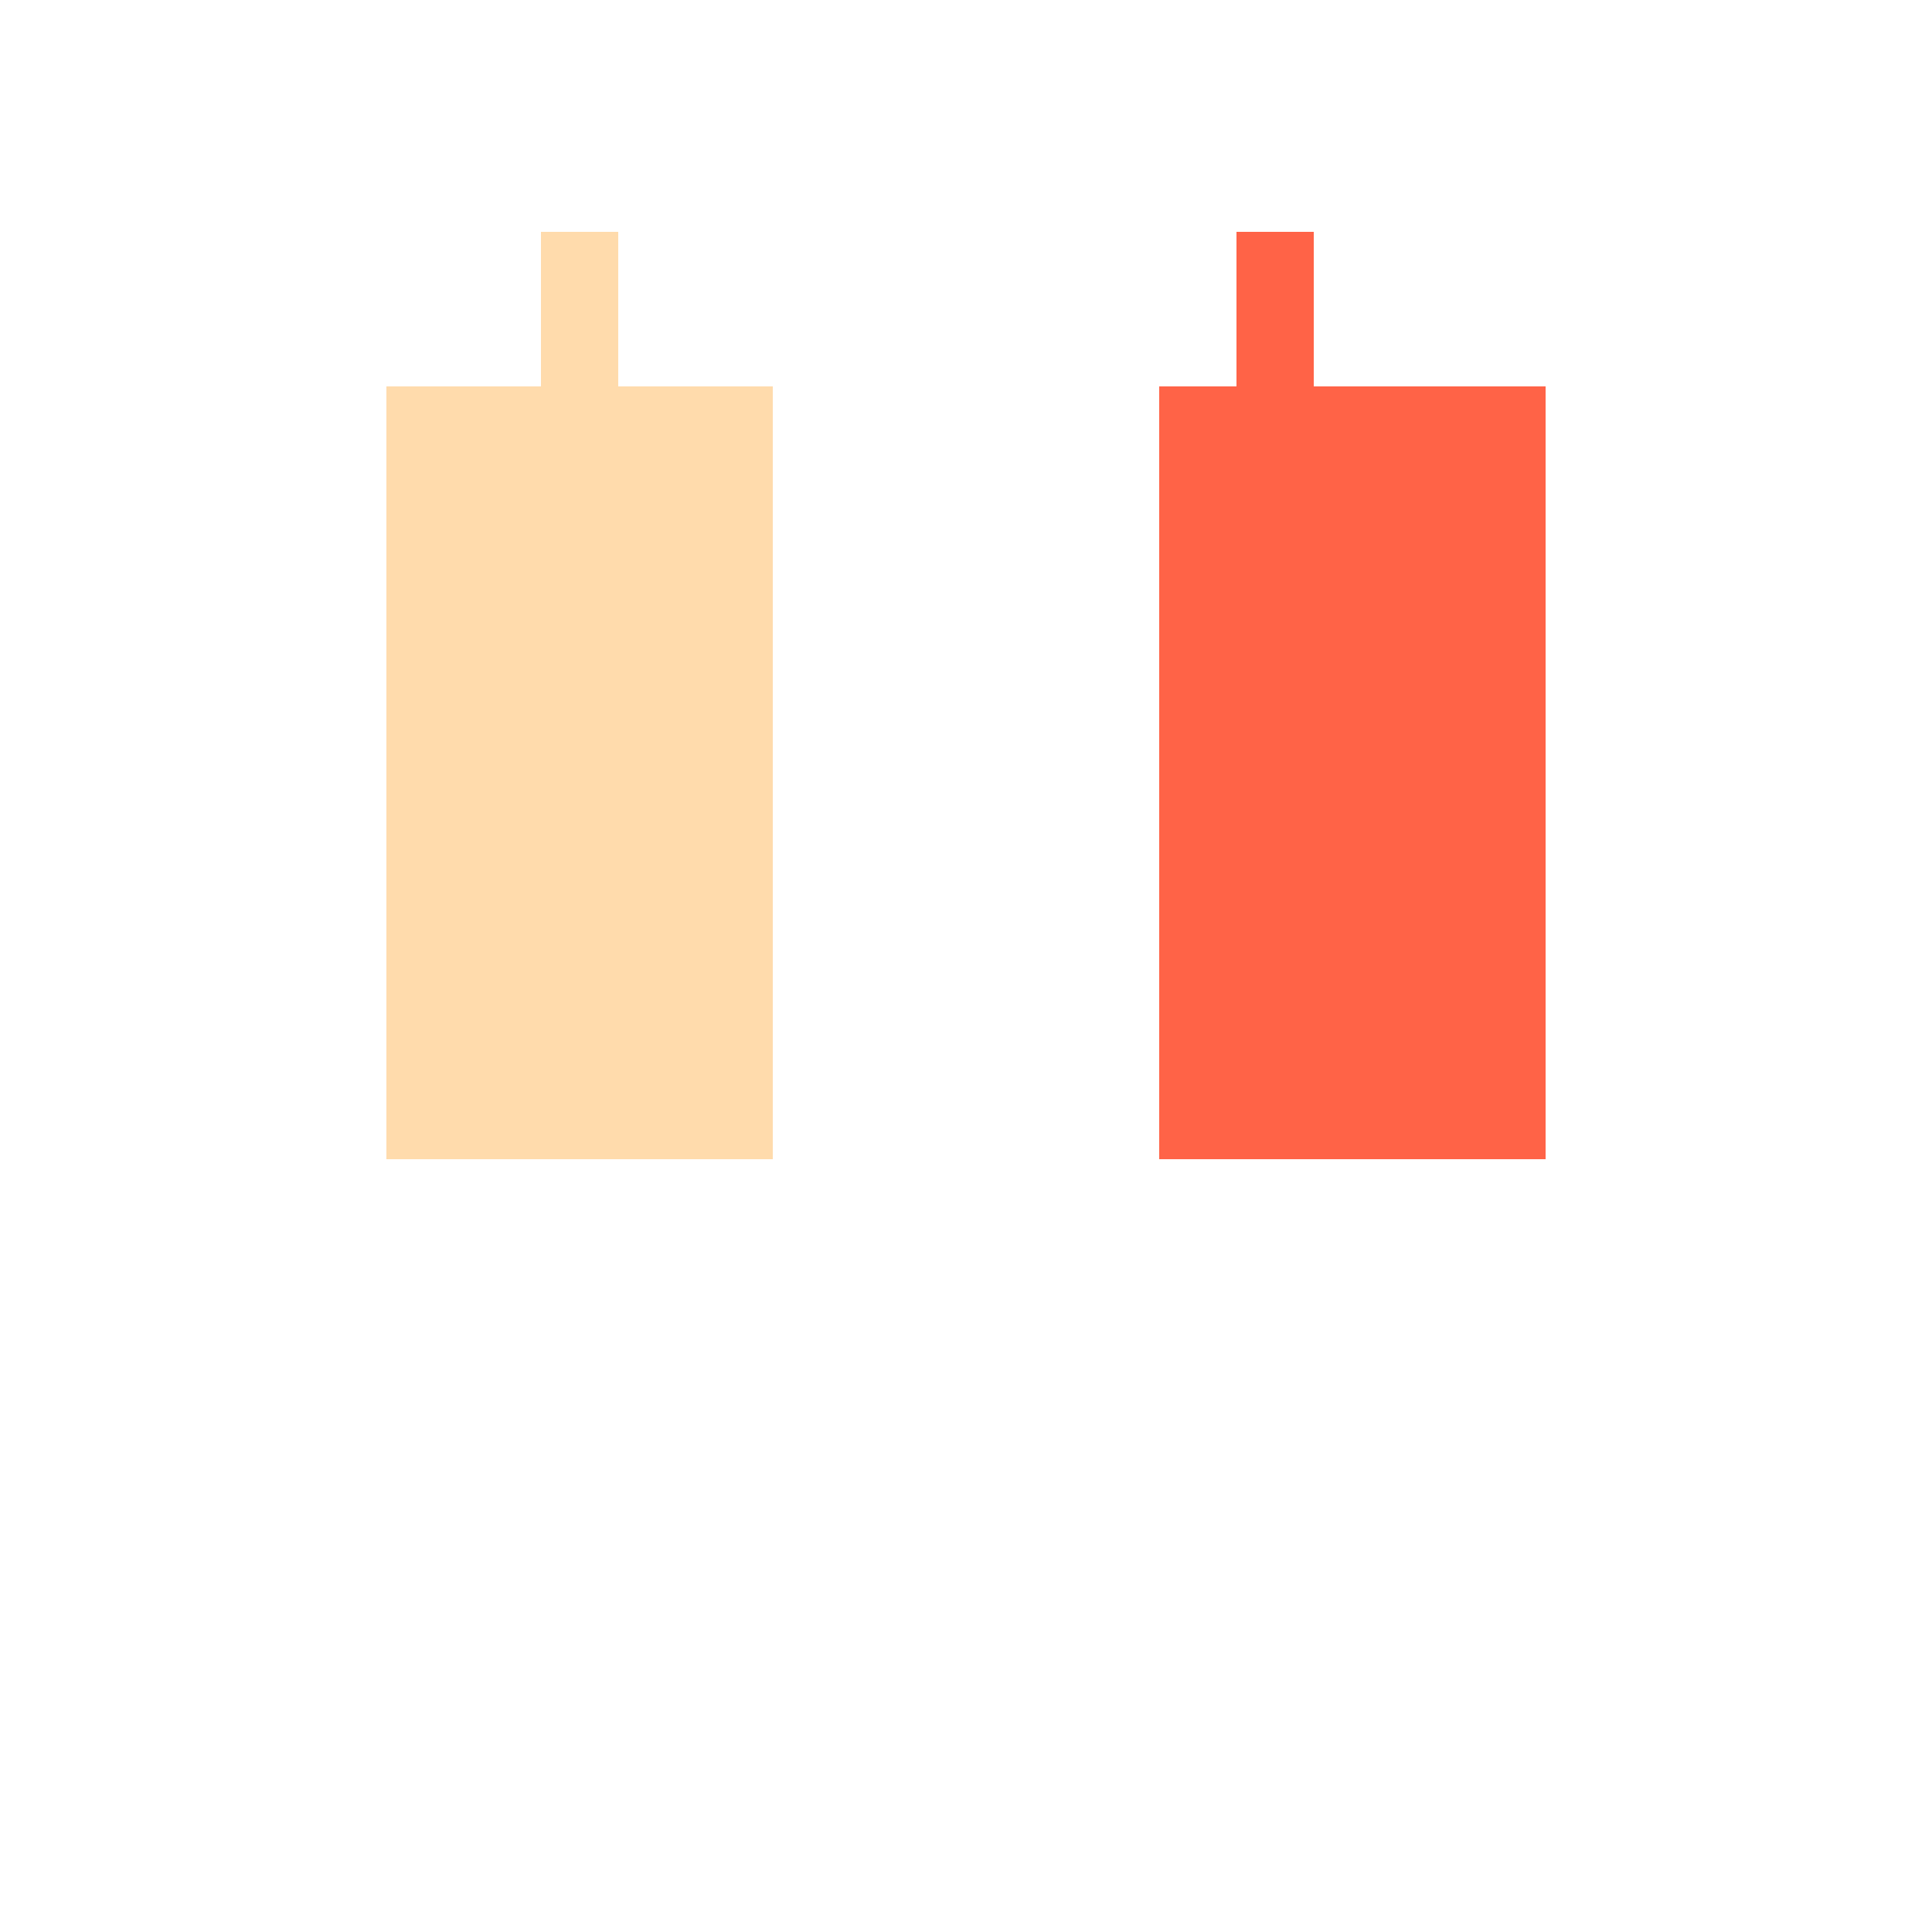 <!--

Generated by DrawGPT.
Free, open source, AI generated images in SVG, PNG, and HTML Canvas format.
https://drawgpt.ai

Created: 2024-02-03T18:51:08.808Z
Link: https://drawgpt.ai/prompt/160342/

-->
<svg xmlns="http://www.w3.org/2000/svg" xmlns:xlink="http://www.w3.org/1999/xlink" width="500" height="500"><defs/><g><rect fill="#FFDBAC" stroke="none" x="100" y="100" width="100" height="200"/><rect fill="#FFDBAC" stroke="none" x="140" y="60" width="20" height="40"/><rect fill="#FFDBAC" stroke="none" x="120" y="150" width="60" height="30"/><rect fill="#FFDBAC" stroke="none" x="120" y="100" width="10" height="80"/><rect fill="#FFDBAC" stroke="none" x="170" y="100" width="10" height="80"/><rect fill="#FF6347" stroke="none" x="300" y="100" width="100" height="200"/><rect fill="#FF6347" stroke="none" x="320" y="60" width="20" height="40"/><rect fill="#FF6347" stroke="none" x="320" y="150" width="60" height="30"/><rect fill="#FF6347" stroke="none" x="320" y="100" width="10" height="80"/><rect fill="#FF6347" stroke="none" x="370" y="100" width="10" height="80"/></g></svg>